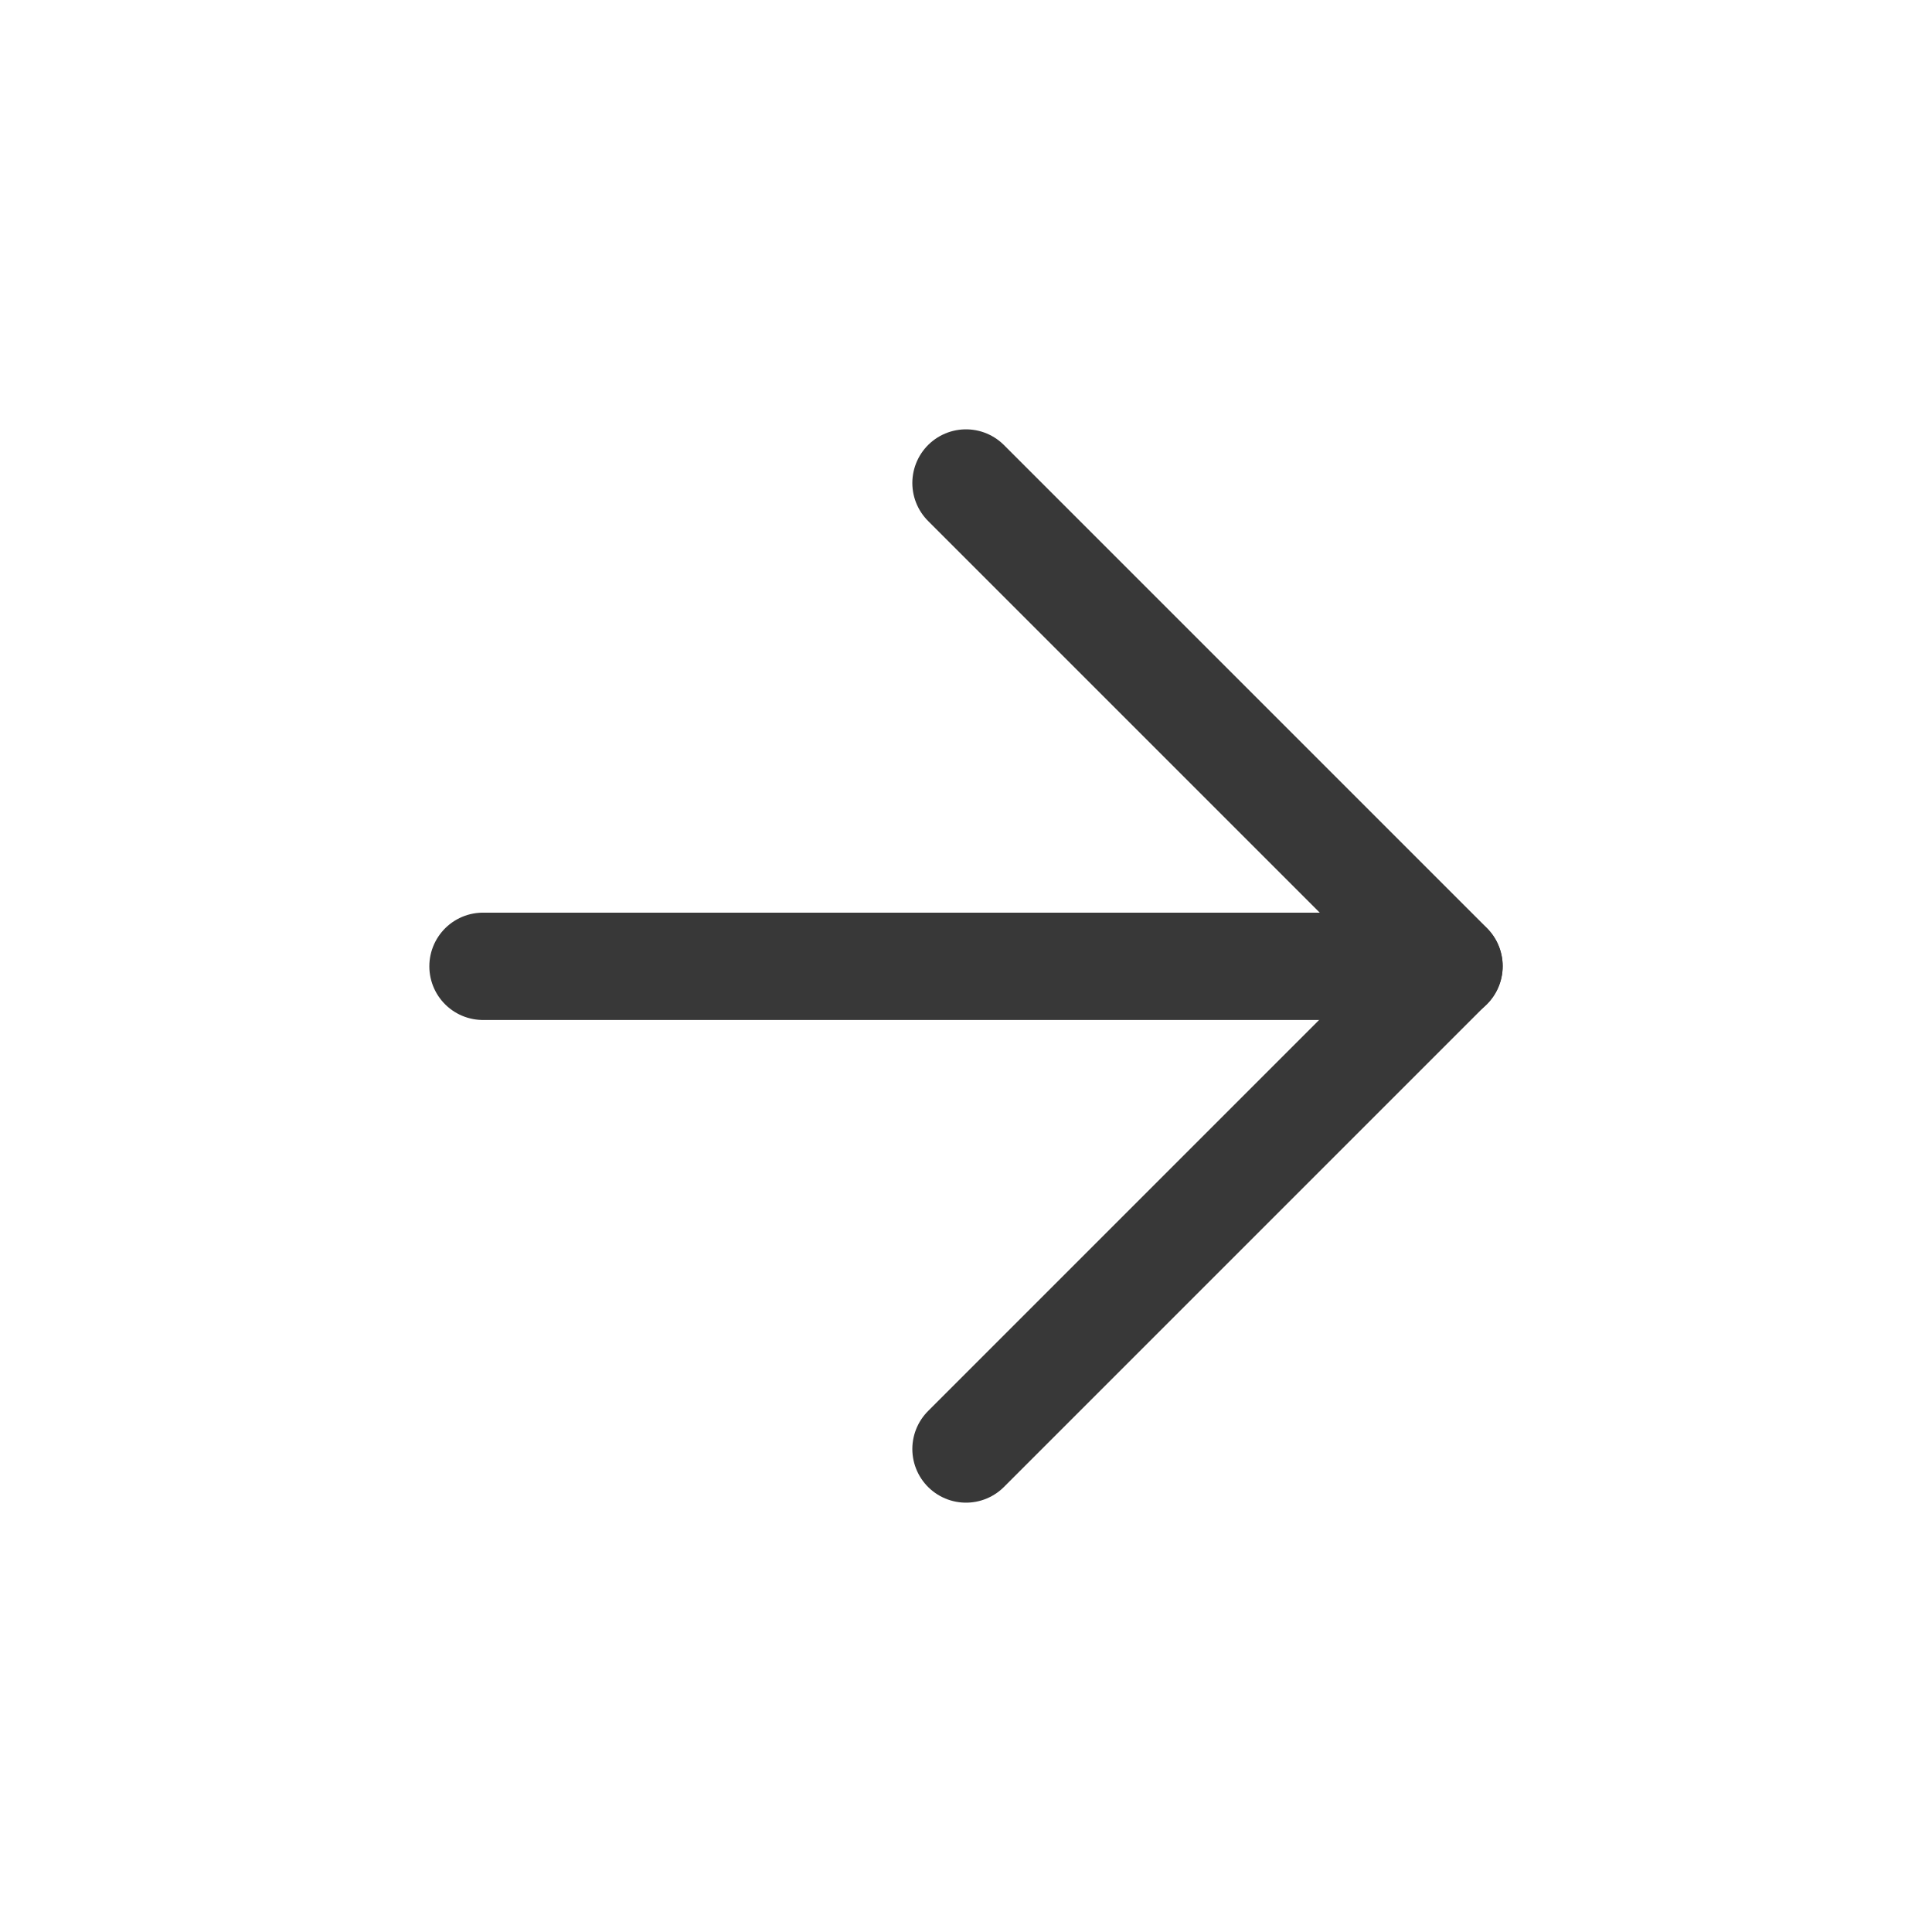 <svg xmlns="http://www.w3.org/2000/svg" xmlns:xlink="http://www.w3.org/1999/xlink" width="18" height="18" viewBox="0 0 18 18" fill="none">
<path    stroke="rgba(56, 56, 56, 1)" stroke-width="1" stroke-linejoin="round" stroke-linecap="round"  d="M13.5 9.003L4.5 9.003">
</path>
<path    stroke="rgba(56, 56, 56, 1)" stroke-width="1" stroke-linejoin="round" stroke-linecap="round"  d="M9 4.5L13.5 9L9 13.5">
</path>
</svg>
